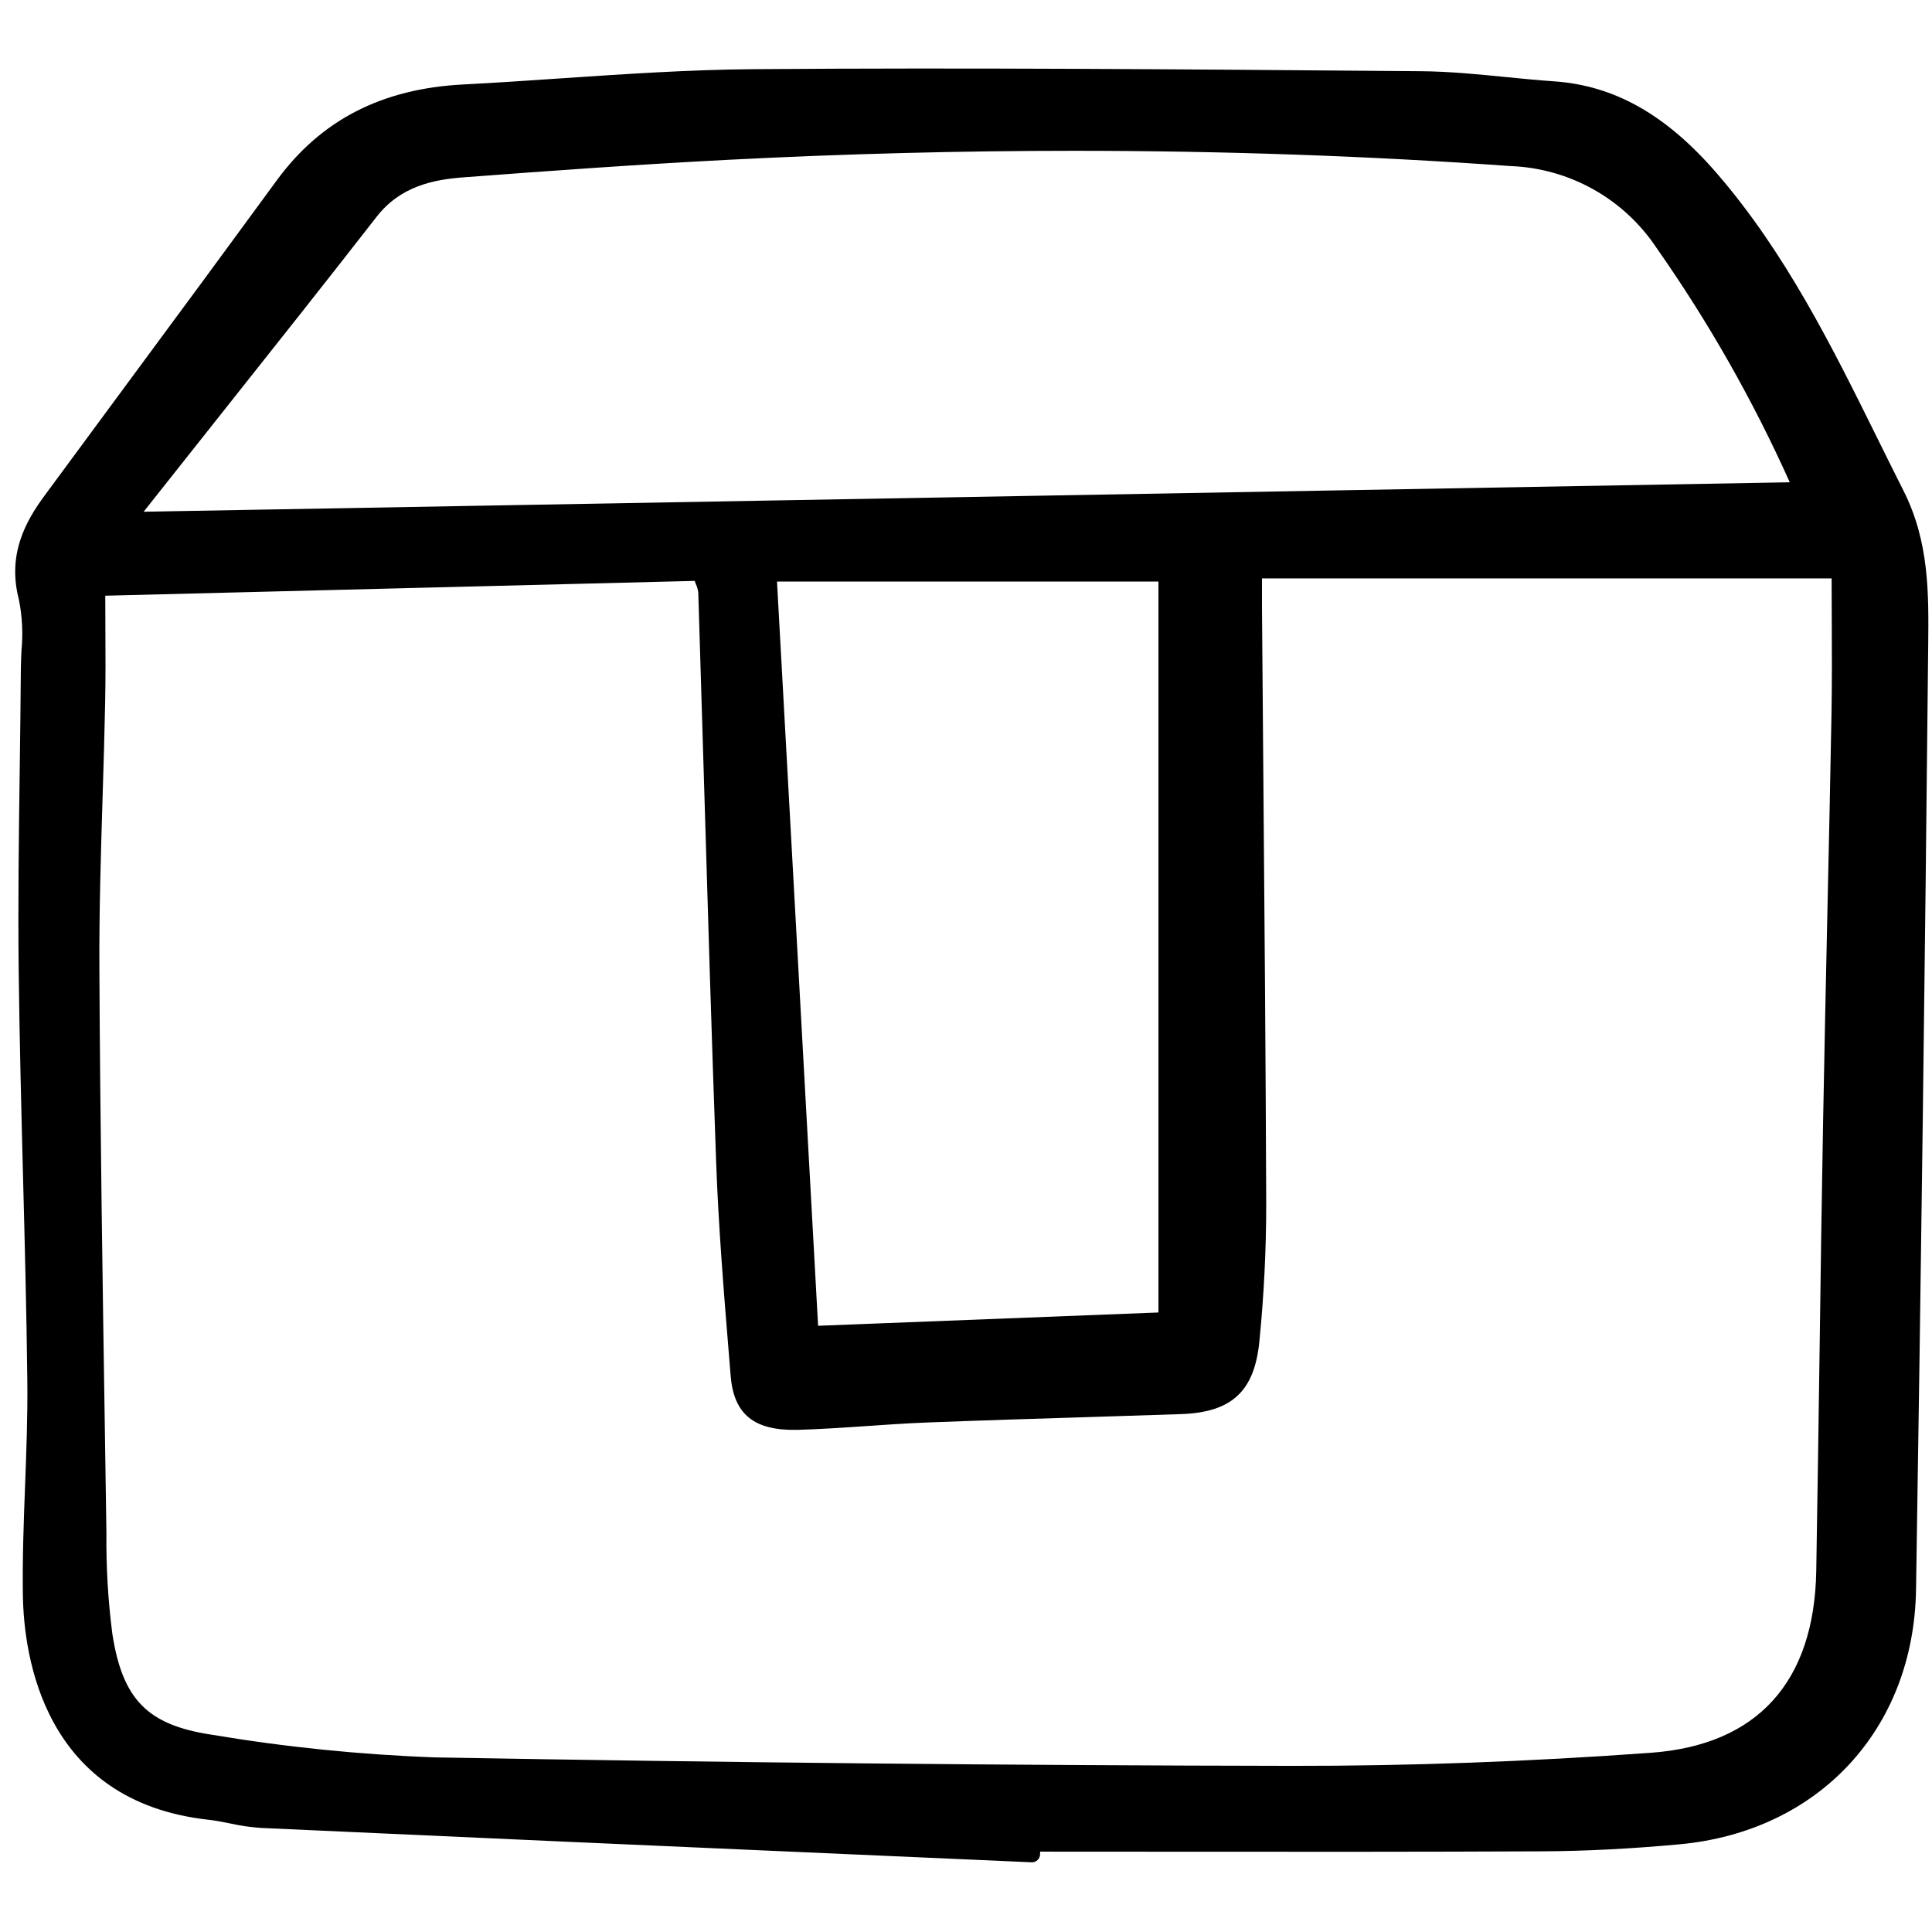 <?xml version="1.0" encoding="utf-8"?><!-- Скачано с сайта svg4.ru / Downloaded from svg4.ru -->
<svg width="800px" height="800px" viewBox="0 -4.5 161 161" fill="none" xmlns="http://www.w3.org/2000/svg">
<path d="M156.437 31.999C152.685 24.415 148.804 16.575 143.055 9.928C138.842 5.056 134.537 2.626 129.509 2.278C128.17 2.186 126.802 2.051 125.481 1.92C123.165 1.69 120.77 1.453 118.396 1.434L116.405 1.418C98.841 1.275 80.678 1.129 62.814 1.264C57.464 1.305 52.037 1.672 46.788 2.027C44.097 2.21 41.315 2.398 38.581 2.54C31.82 2.891 26.742 5.503 23.065 10.529C18.964 16.133 14.848 21.725 10.717 27.306C8.38 30.47 6.046 33.635 3.714 36.801C2.107 38.984 0.597 41.724 1.578 45.485C1.855 46.872 1.926 48.294 1.789 49.702C1.765 50.251 1.741 50.799 1.737 51.343C1.718 54.172 1.679 57.002 1.641 59.832C1.568 65.214 1.493 70.779 1.556 76.255C1.622 81.973 1.771 87.784 1.916 93.404C2.062 99.024 2.212 104.848 2.277 110.569C2.31 113.47 2.198 116.431 2.09 119.298C1.977 122.283 1.861 125.369 1.906 128.411C1.984 133.539 3.645 145.628 17.361 147.145C17.957 147.211 18.543 147.328 19.168 147.452C20.009 147.641 20.862 147.765 21.722 147.826C38.956 148.613 56.19 149.384 73.425 150.137L85.968 150.691H85.997C86.174 150.691 86.343 150.622 86.469 150.498C86.595 150.375 86.668 150.207 86.672 150.03L86.677 149.804C90.326 149.804 93.975 149.806 97.625 149.81C107.733 149.818 118.184 149.826 128.464 149.778C132.118 149.76 135.876 149.569 139.954 149.193C151.562 148.124 159.486 139.591 159.67 127.96C160.08 102.112 160.421 75.595 160.685 49.147C160.726 44.958 160.769 40.627 158.624 36.391C157.885 34.929 157.161 33.464 156.437 31.999ZM96.536 104.873L68.175 105.982L64.75 43.964H96.536V104.873ZM8.549 61.937C8.63 59.3 8.711 56.662 8.763 54.025C8.803 51.971 8.794 49.907 8.782 47.724C8.778 46.888 8.774 46.029 8.773 45.142L57.89 43.908C57.926 44.006 57.96 44.097 57.992 44.184C58.087 44.397 58.154 44.621 58.189 44.852C58.358 50.243 58.522 55.635 58.679 61.027C58.984 71.285 59.3 81.891 59.678 92.322C59.874 97.758 60.325 103.269 60.761 108.599L60.888 110.155C61.15 113.363 62.843 114.731 66.431 114.655C68.387 114.602 70.369 114.465 72.283 114.334C73.896 114.222 75.565 114.108 77.201 114.044C81.755 113.867 86.389 113.722 90.871 113.585C93.383 113.505 95.896 113.424 98.409 113.342C102.653 113.201 104.548 111.439 104.95 107.259C105.331 103.438 105.52 99.599 105.518 95.758C105.475 83.775 105.374 71.593 105.276 59.812C105.239 55.283 105.202 50.754 105.166 46.226C105.162 45.562 105.163 44.896 105.166 44.174V43.699H152.635C152.635 44.813 152.639 45.907 152.647 46.981C152.66 49.757 152.671 52.38 152.624 55.022C152.524 60.434 152.412 65.846 152.288 71.258C152.156 77.183 152.035 83.109 151.923 89.034C151.813 95.266 151.718 101.499 151.638 107.731C151.551 113.963 151.456 120.194 151.354 126.424C151.189 135.683 146.432 140.918 137.591 141.563C127.456 142.303 117.385 142.668 107.691 142.655C84.437 142.619 60.41 142.382 36.281 141.95C30.033 141.725 23.806 141.094 17.641 140.058C12.293 139.255 10.203 137.128 9.359 131.63C9.001 128.84 8.837 126.029 8.868 123.218L8.752 115.538C8.555 102.654 8.346 89.331 8.282 76.228C8.258 71.465 8.406 66.622 8.549 61.937V61.937ZM11.969 38.145C14.128 35.413 16.29 32.684 18.456 29.959C22.711 24.599 27.11 19.056 31.386 13.563C33.379 11.004 36.141 10.469 38.58 10.282C45.602 9.75 53.144 9.205 60.716 8.815C70.415 8.316 80.016 8.066 89.518 8.067C101.896 8.067 114.053 8.491 125.876 9.339C128.297 9.429 130.663 10.094 132.777 11.277C134.891 12.461 136.694 14.13 138.036 16.147C142.351 22.294 146.071 28.838 149.146 35.69L11.969 38.145Z" fill="#000000"/>
</svg>